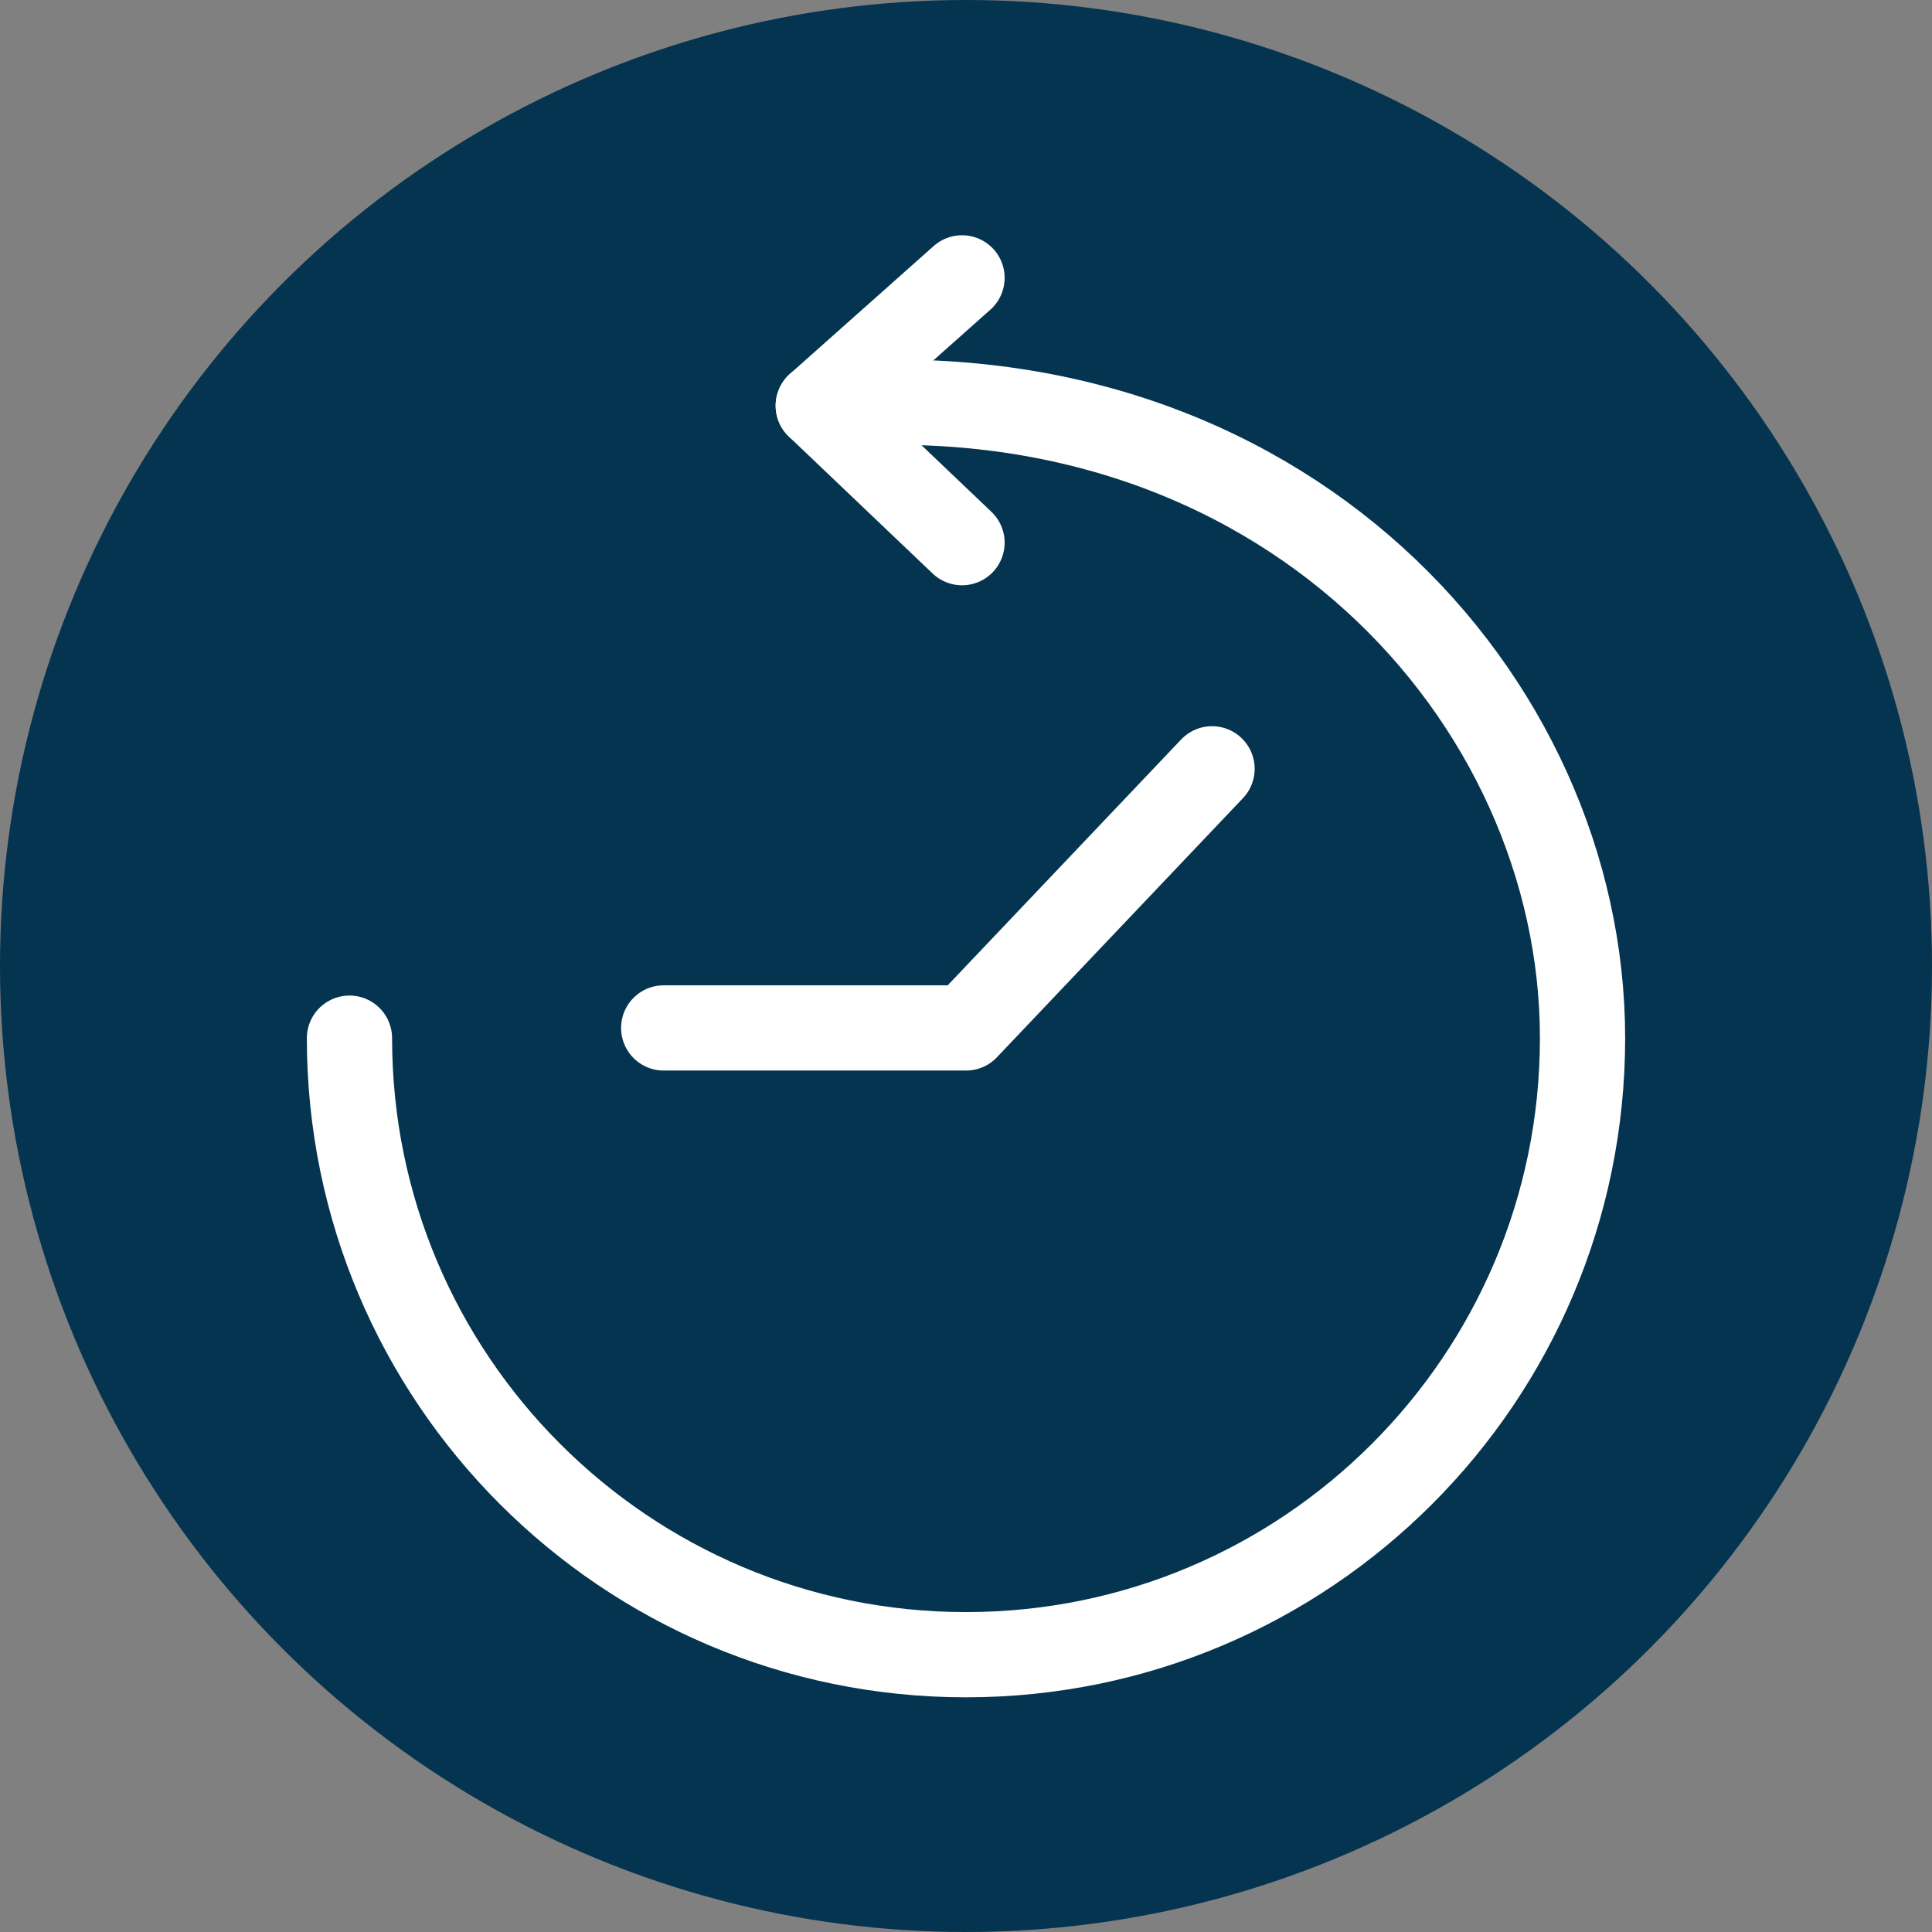 <?xml version="1.0" encoding="UTF-8"?>
<svg id="Capa_2" data-name="Capa 2" xmlns="http://www.w3.org/2000/svg" viewBox="0 0 34 34">
  <rect x="0" y="0" width="34" height="34" fill="#808080" stroke="none"/>
  <defs>
    <style>
      .cls-1 {
        fill: #04344f;
      }

      .cls-2 {
        fill: none;
        stroke: #fff;
        stroke-linecap: round;
        stroke-linejoin: round;
        stroke-width: 1.5px;
      }
    </style>
  </defs>
  <g id="Capa_1-2" data-name="Capa 1">
    <circle class="cls-1" cx="17" cy="17" r="17"/>
    <g>
      <path class="cls-2" d="m14.4,7.14c8.14-.73,13.45,5.14,13.45,11.13s-4.86,10.85-10.85,10.85-10.85-4.86-10.85-10.85"/>
      <polyline class="cls-2" points="16.93 4.89 14.4 7.14 16.93 9.55"/>
      <polyline class="cls-2" points="11.68 18.09 17 18.09 21.33 13.53"/>
    </g>
  </g>
</svg>